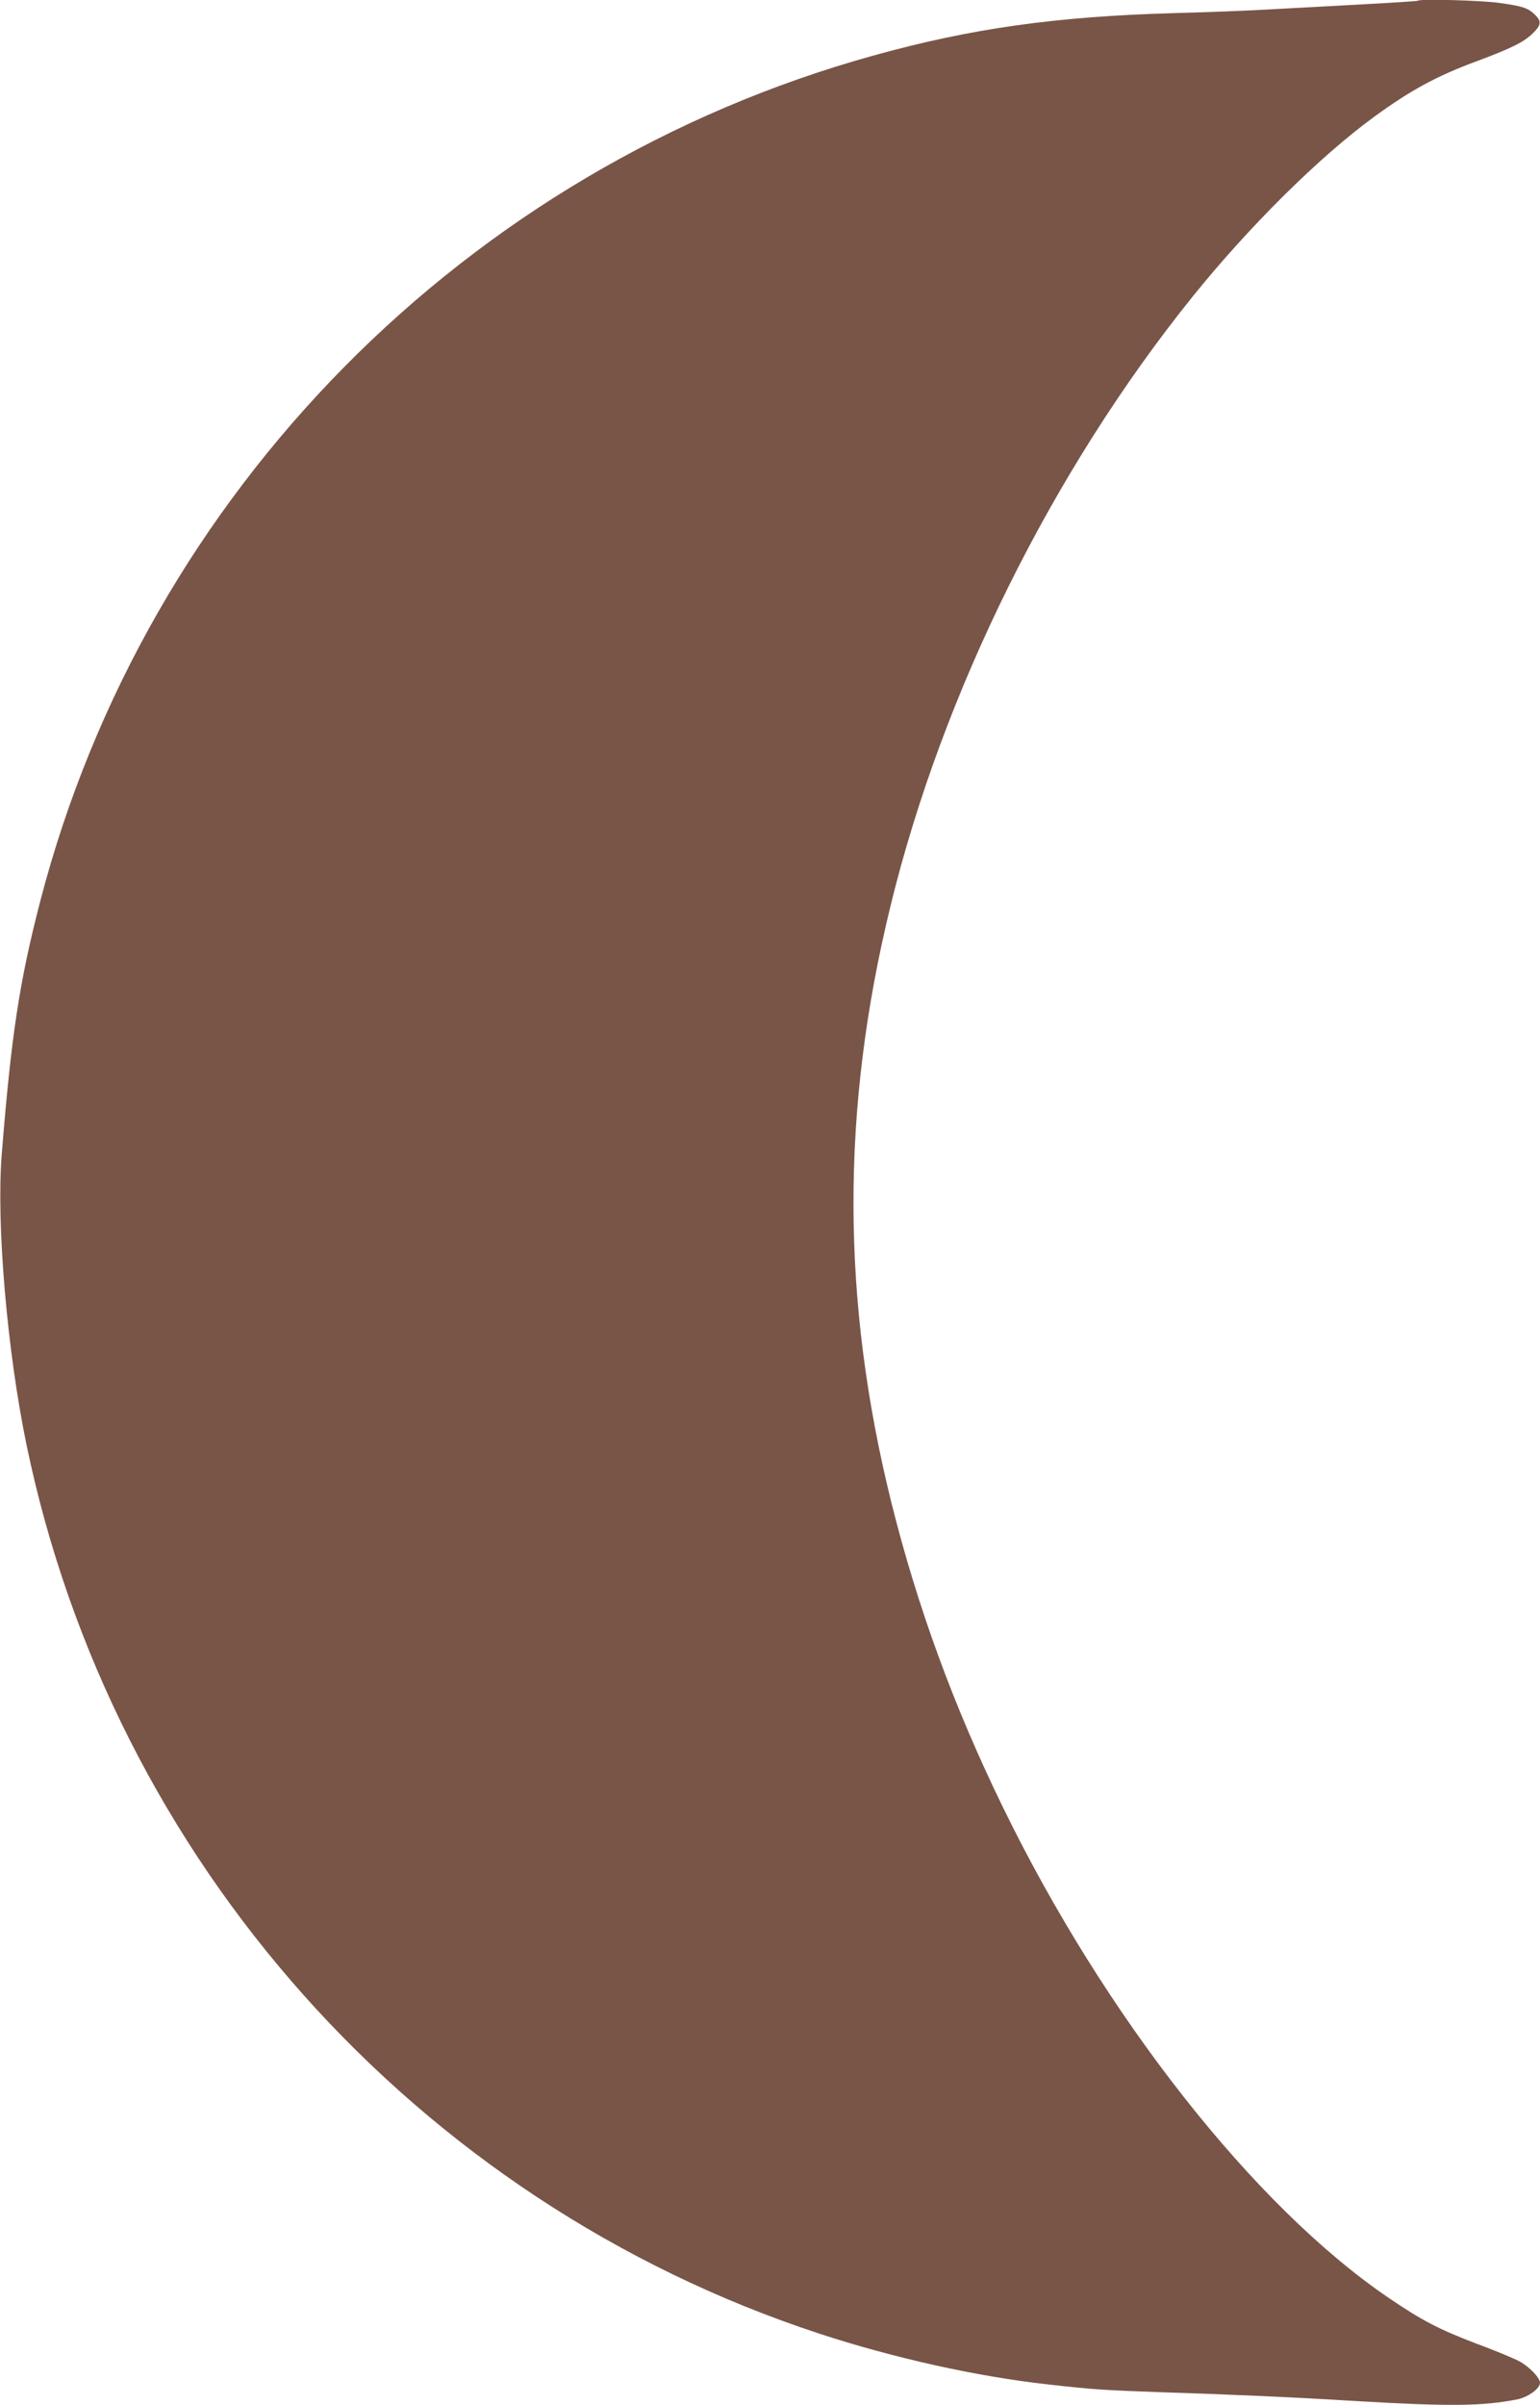 <?xml version="1.0" standalone="no"?>
<!DOCTYPE svg PUBLIC "-//W3C//DTD SVG 20010904//EN"
 "http://www.w3.org/TR/2001/REC-SVG-20010904/DTD/svg10.dtd">
<svg version="1.0" xmlns="http://www.w3.org/2000/svg"
 width="820pt" height="1280pt" viewBox="0 0 820 1280"
 preserveAspectRatio="xMidYMid meet">
<g transform="translate(0,1280) scale(0.1,-0.1)"
fill="#795548" stroke="none">
<path d="M7549 12796 c-2 -2 -141 -11 -309 -20 -168 -9 -384 -21 -480 -26 -96
-6 -328 -15 -515 -20 -626 -18 -1077 -82 -1592 -225 -2172 -601 -3872 -2324
-4438 -4498 -112 -432 -155 -715 -206 -1353 -29 -369 29 -1044 132 -1542 458
-2213 2074 -4025 4219 -4730 396 -130 840 -229 1220 -271 236 -27 303 -31 585
-41 381 -12 721 -27 1045 -47 511 -30 681 -28 868 8 57 11 122 58 122 88 0 27
-55 85 -110 115 -28 15 -129 57 -223 92 -201 76 -294 124 -472 245 -716 486
-1513 1499 -2056 2614 -261 535 -455 1066 -593 1620 -267 1077 -269 2092 -4
3175 277 1135 861 2313 1607 3240 302 375 676 745 966 957 196 143 334 218
550 298 183 68 251 102 297 148 45 44 47 64 11 99 -38 36 -64 45 -193 63 -97
13 -419 22 -431 11z"/>
</g>
</svg>
